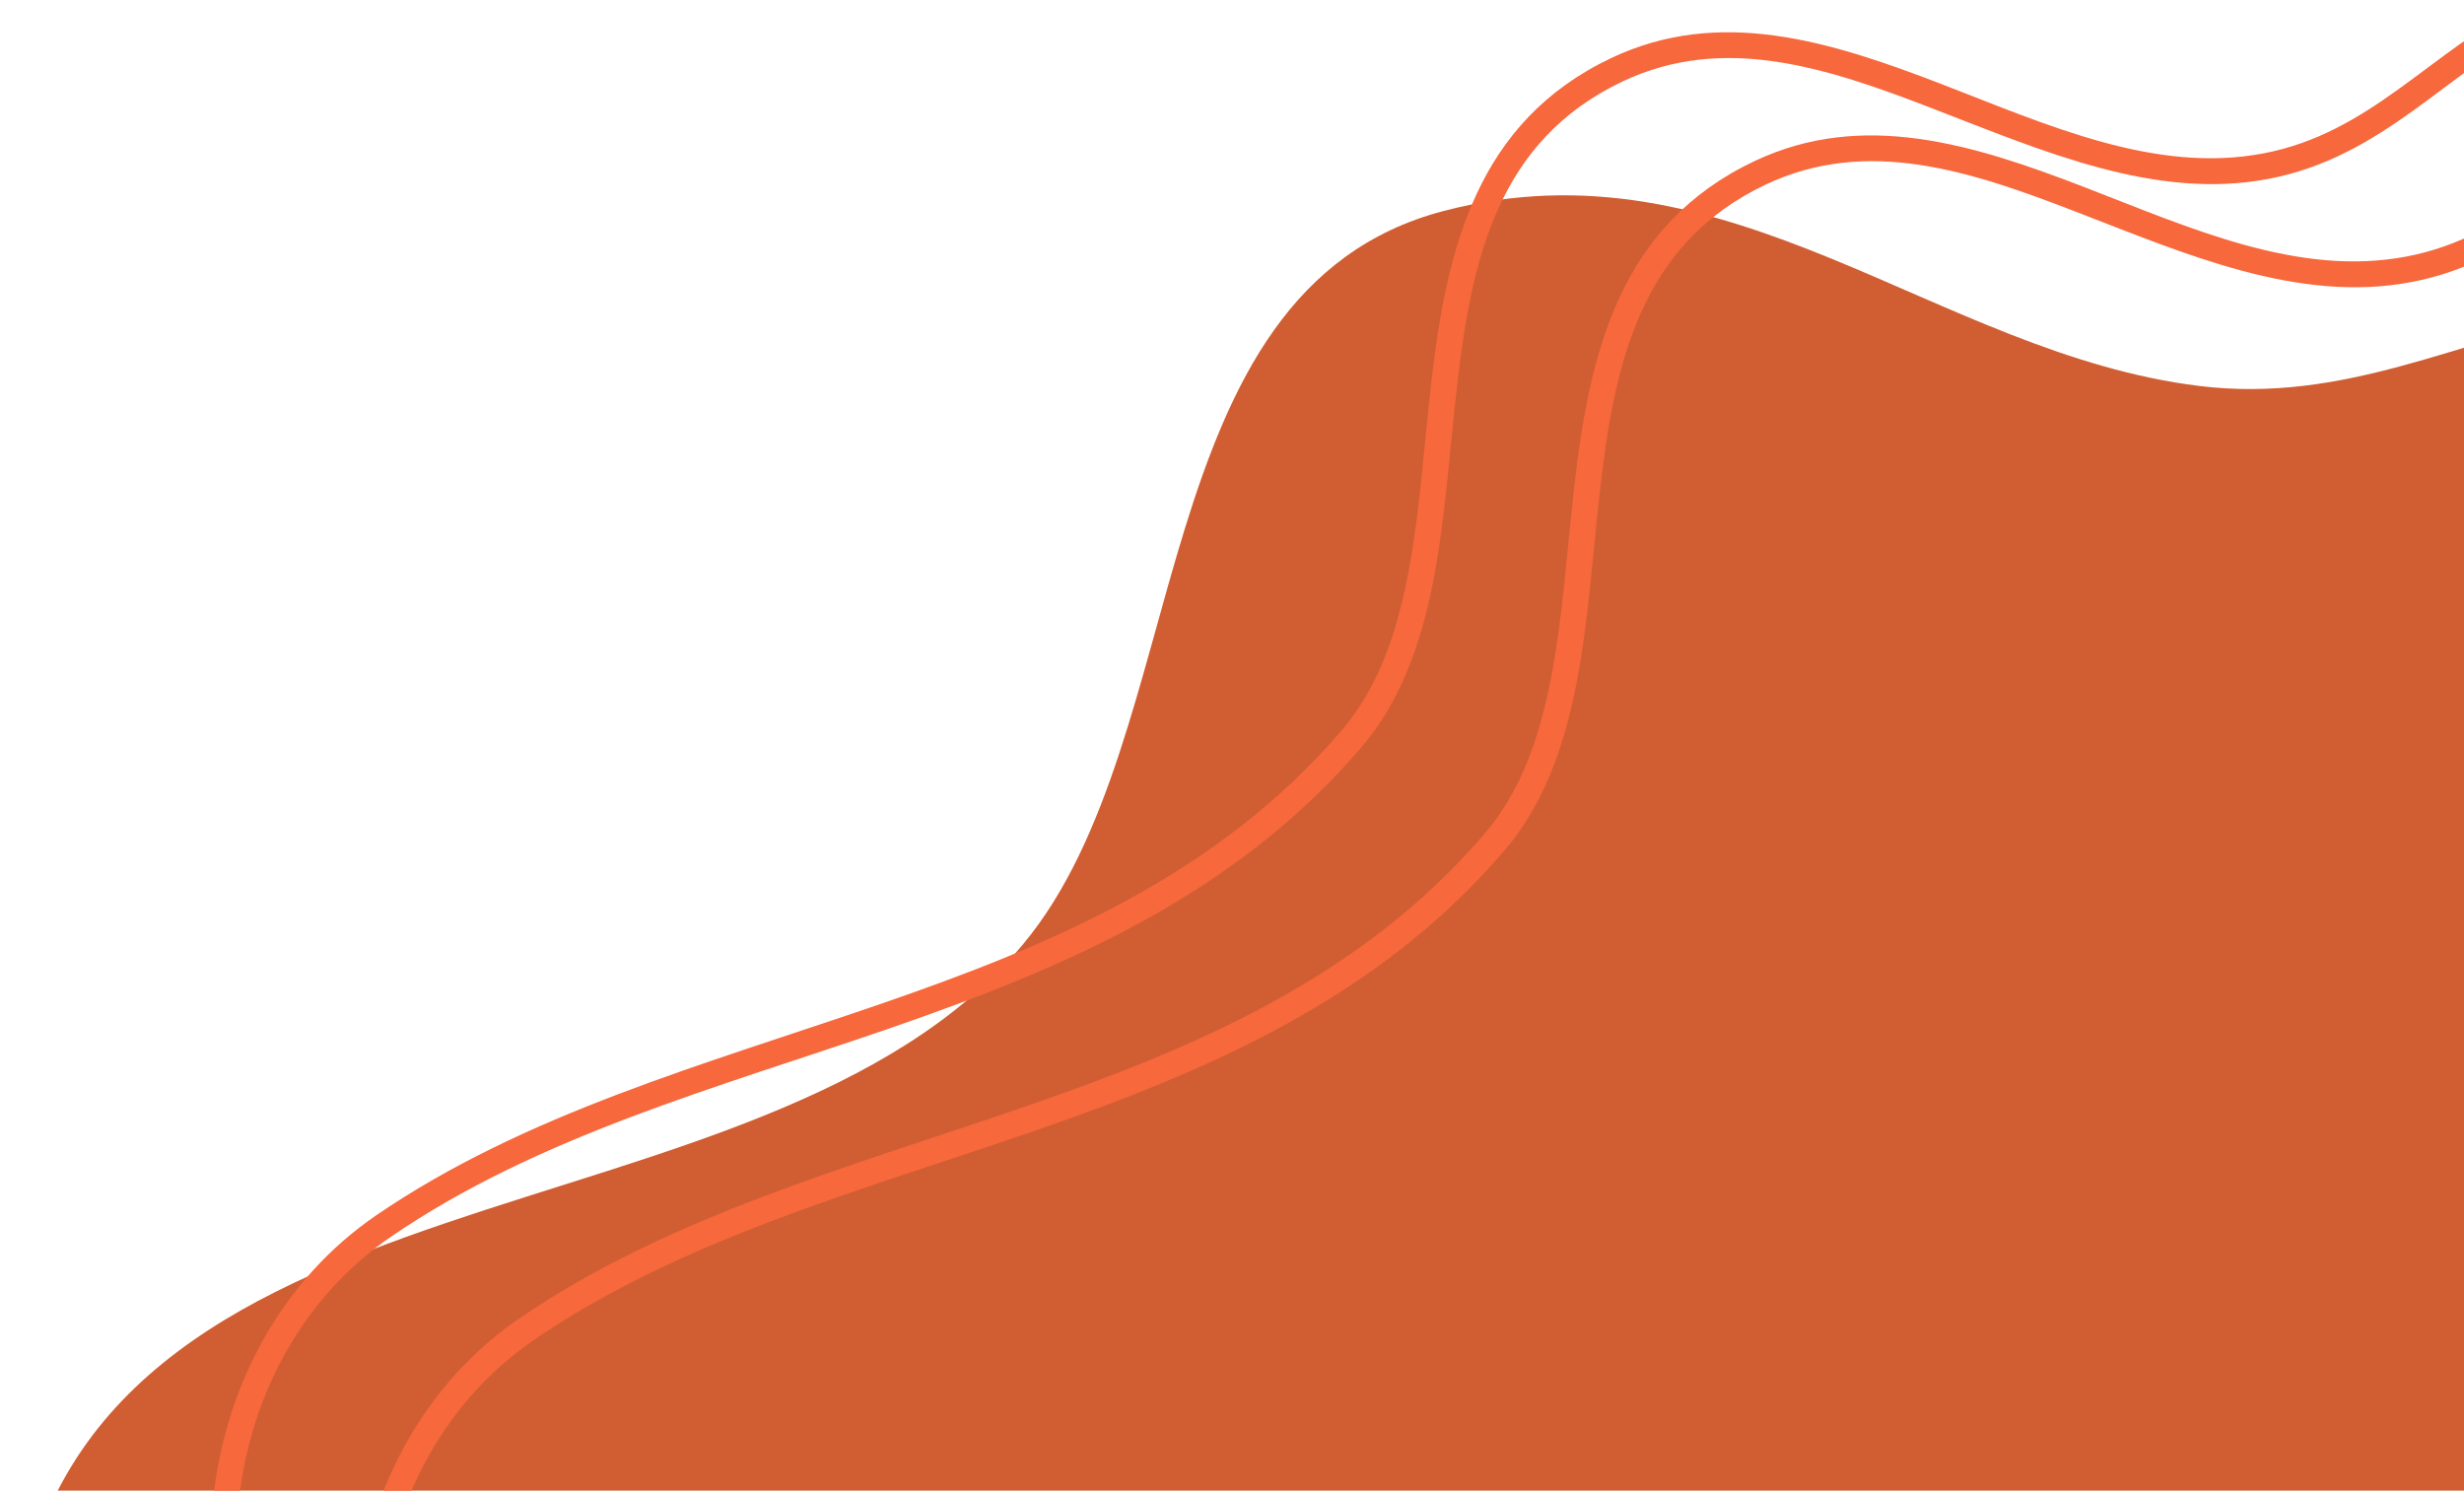 <?xml version="1.0" encoding="UTF-8" standalone="no"?><svg xmlns="http://www.w3.org/2000/svg" xmlns:xlink="http://www.w3.org/1999/xlink" clip-rule="evenodd" fill="#000000" fill-rule="evenodd" height="711.3" preserveAspectRatio="xMidYMid meet" stroke-linejoin="round" stroke-miterlimit="2" version="1" viewBox="1324.4 1788.7 1175.6 711.3" width="1175.6" zoomAndPan="magnify"><path d="M0 0H2500V2500H0z" fill="none"/><clipPath id="a"><path d="M0 0H2500V2500H0z"/></clipPath><g clip-path="url(#a)"><g id="change1_1"><path d="M2562.01,1937.98C2497.63,1950.86 2443.03,1981.38 2373.69,1972.87C2248.13,1957.45 2149.76,1853.43 2013,1889.42C1868.32,1927.49 1895.38,2139.82 1812.59,2239.17C1687.83,2388.87 1362.23,2335.53 1331.74,2566.8C1324.38,2622.61 1346.74,2677.63 1383.72,2718.88C1614.44,2976.22 2114.03,2824.72 2395.58,2753.76C2519.24,2722.6 2667.1,2724.5 2743.27,2607.16C2813.74,2498.6 2769.57,2442.17 2760.6,2331.51C2757.11,2288.5 2764.7,2243.93 2757.18,2201.32L2562.01,1937.98Z" fill="#d15e33"/></g><g id="change2_1"><path d="M2598,1839.41C2575.27,1850.78 2556.51,1866.5 2536.7,1880.7C2517.87,1894.2 2498.07,1906.3 2472.4,1911.14C2420.78,1920.88 2369.67,1897.6 2319.11,1878.09C2265.83,1857.52 2213.19,1841.09 2161.5,1865.57C2097.47,1895.9 2082.92,1956.19 2075.57,2020.25C2072.03,2051.04 2070.09,2082.66 2064.48,2111.87C2059.05,2140.12 2050.23,2166.1 2032.68,2186.57C1973.56,2255.54 1894.36,2288.87 1812.6,2317.05C1729.27,2345.77 1643.28,2369.18 1572.19,2417.82C1482.64,2479.09 1467.9,2614.02 1534.83,2697.67C1536.97,2700.35 1540.87,2700.78 1543.55,2698.64C1546.22,2696.5 1546.65,2692.6 1544.52,2689.92C1481.9,2611.66 1495.42,2485.38 1579.2,2428.06C1649.38,2380.03 1734.37,2357.13 1816.64,2328.78C1900.47,2299.88 1981.48,2265.37 2042.1,2194.64C2061.02,2172.57 2070.81,2144.67 2076.66,2114.21C2082.33,2084.7 2084.32,2052.77 2087.89,2021.67C2094.75,1961.94 2107.12,1905.07 2166.81,1876.79C2215.32,1853.81 2264.64,1870.36 2314.64,1889.66C2367.37,1910.02 2420.86,1933.49 2474.7,1923.33C2502.3,1918.12 2523.68,1905.3 2543.93,1890.78C2563.21,1876.96 2581.42,1861.57 2603.55,1850.51C2606.61,1848.98 2607.86,1845.25 2606.32,1842.19C2604.79,1839.12 2601.06,1837.88 2598,1839.41Z" fill="#f7683c"/></g><g id="change2_2"><path d="M2598,1839.41C2575.27,1850.78 2556.51,1866.5 2536.7,1880.7C2517.87,1894.2 2498.07,1906.3 2472.4,1911.14C2420.78,1920.88 2369.67,1897.6 2319.11,1878.09C2265.83,1857.52 2213.19,1841.09 2161.5,1865.57C2097.47,1895.9 2082.92,1956.19 2075.57,2020.25C2072.03,2051.04 2070.09,2082.66 2064.48,2111.87C2059.05,2140.12 2050.23,2166.1 2032.68,2186.57C1973.56,2255.54 1894.36,2288.87 1812.6,2317.05C1729.27,2345.77 1643.28,2369.18 1572.19,2417.82C1482.64,2479.09 1467.9,2614.02 1534.83,2697.67C1536.97,2700.35 1540.87,2700.78 1543.55,2698.64C1546.22,2696.5 1546.65,2692.6 1544.52,2689.92C1481.9,2611.66 1495.42,2485.38 1579.2,2428.06C1649.38,2380.03 1734.37,2357.13 1816.64,2328.78C1900.47,2299.88 1981.48,2265.37 2042.1,2194.64C2061.02,2172.57 2070.81,2144.67 2076.66,2114.21C2082.33,2084.7 2084.32,2052.77 2087.89,2021.67C2094.75,1961.94 2107.12,1905.07 2166.81,1876.79C2215.32,1853.81 2264.64,1870.36 2314.64,1889.66C2367.37,1910.02 2420.86,1933.49 2474.7,1923.33C2502.3,1918.12 2523.68,1905.3 2543.93,1890.78C2563.21,1876.96 2581.42,1861.57 2603.55,1850.51C2606.61,1848.98 2607.86,1845.25 2606.32,1842.19C2604.79,1839.12 2601.06,1837.88 2598,1839.41Z" fill="#f7683c" transform="translate(-68.267 -49.215)"/></g></g></svg>